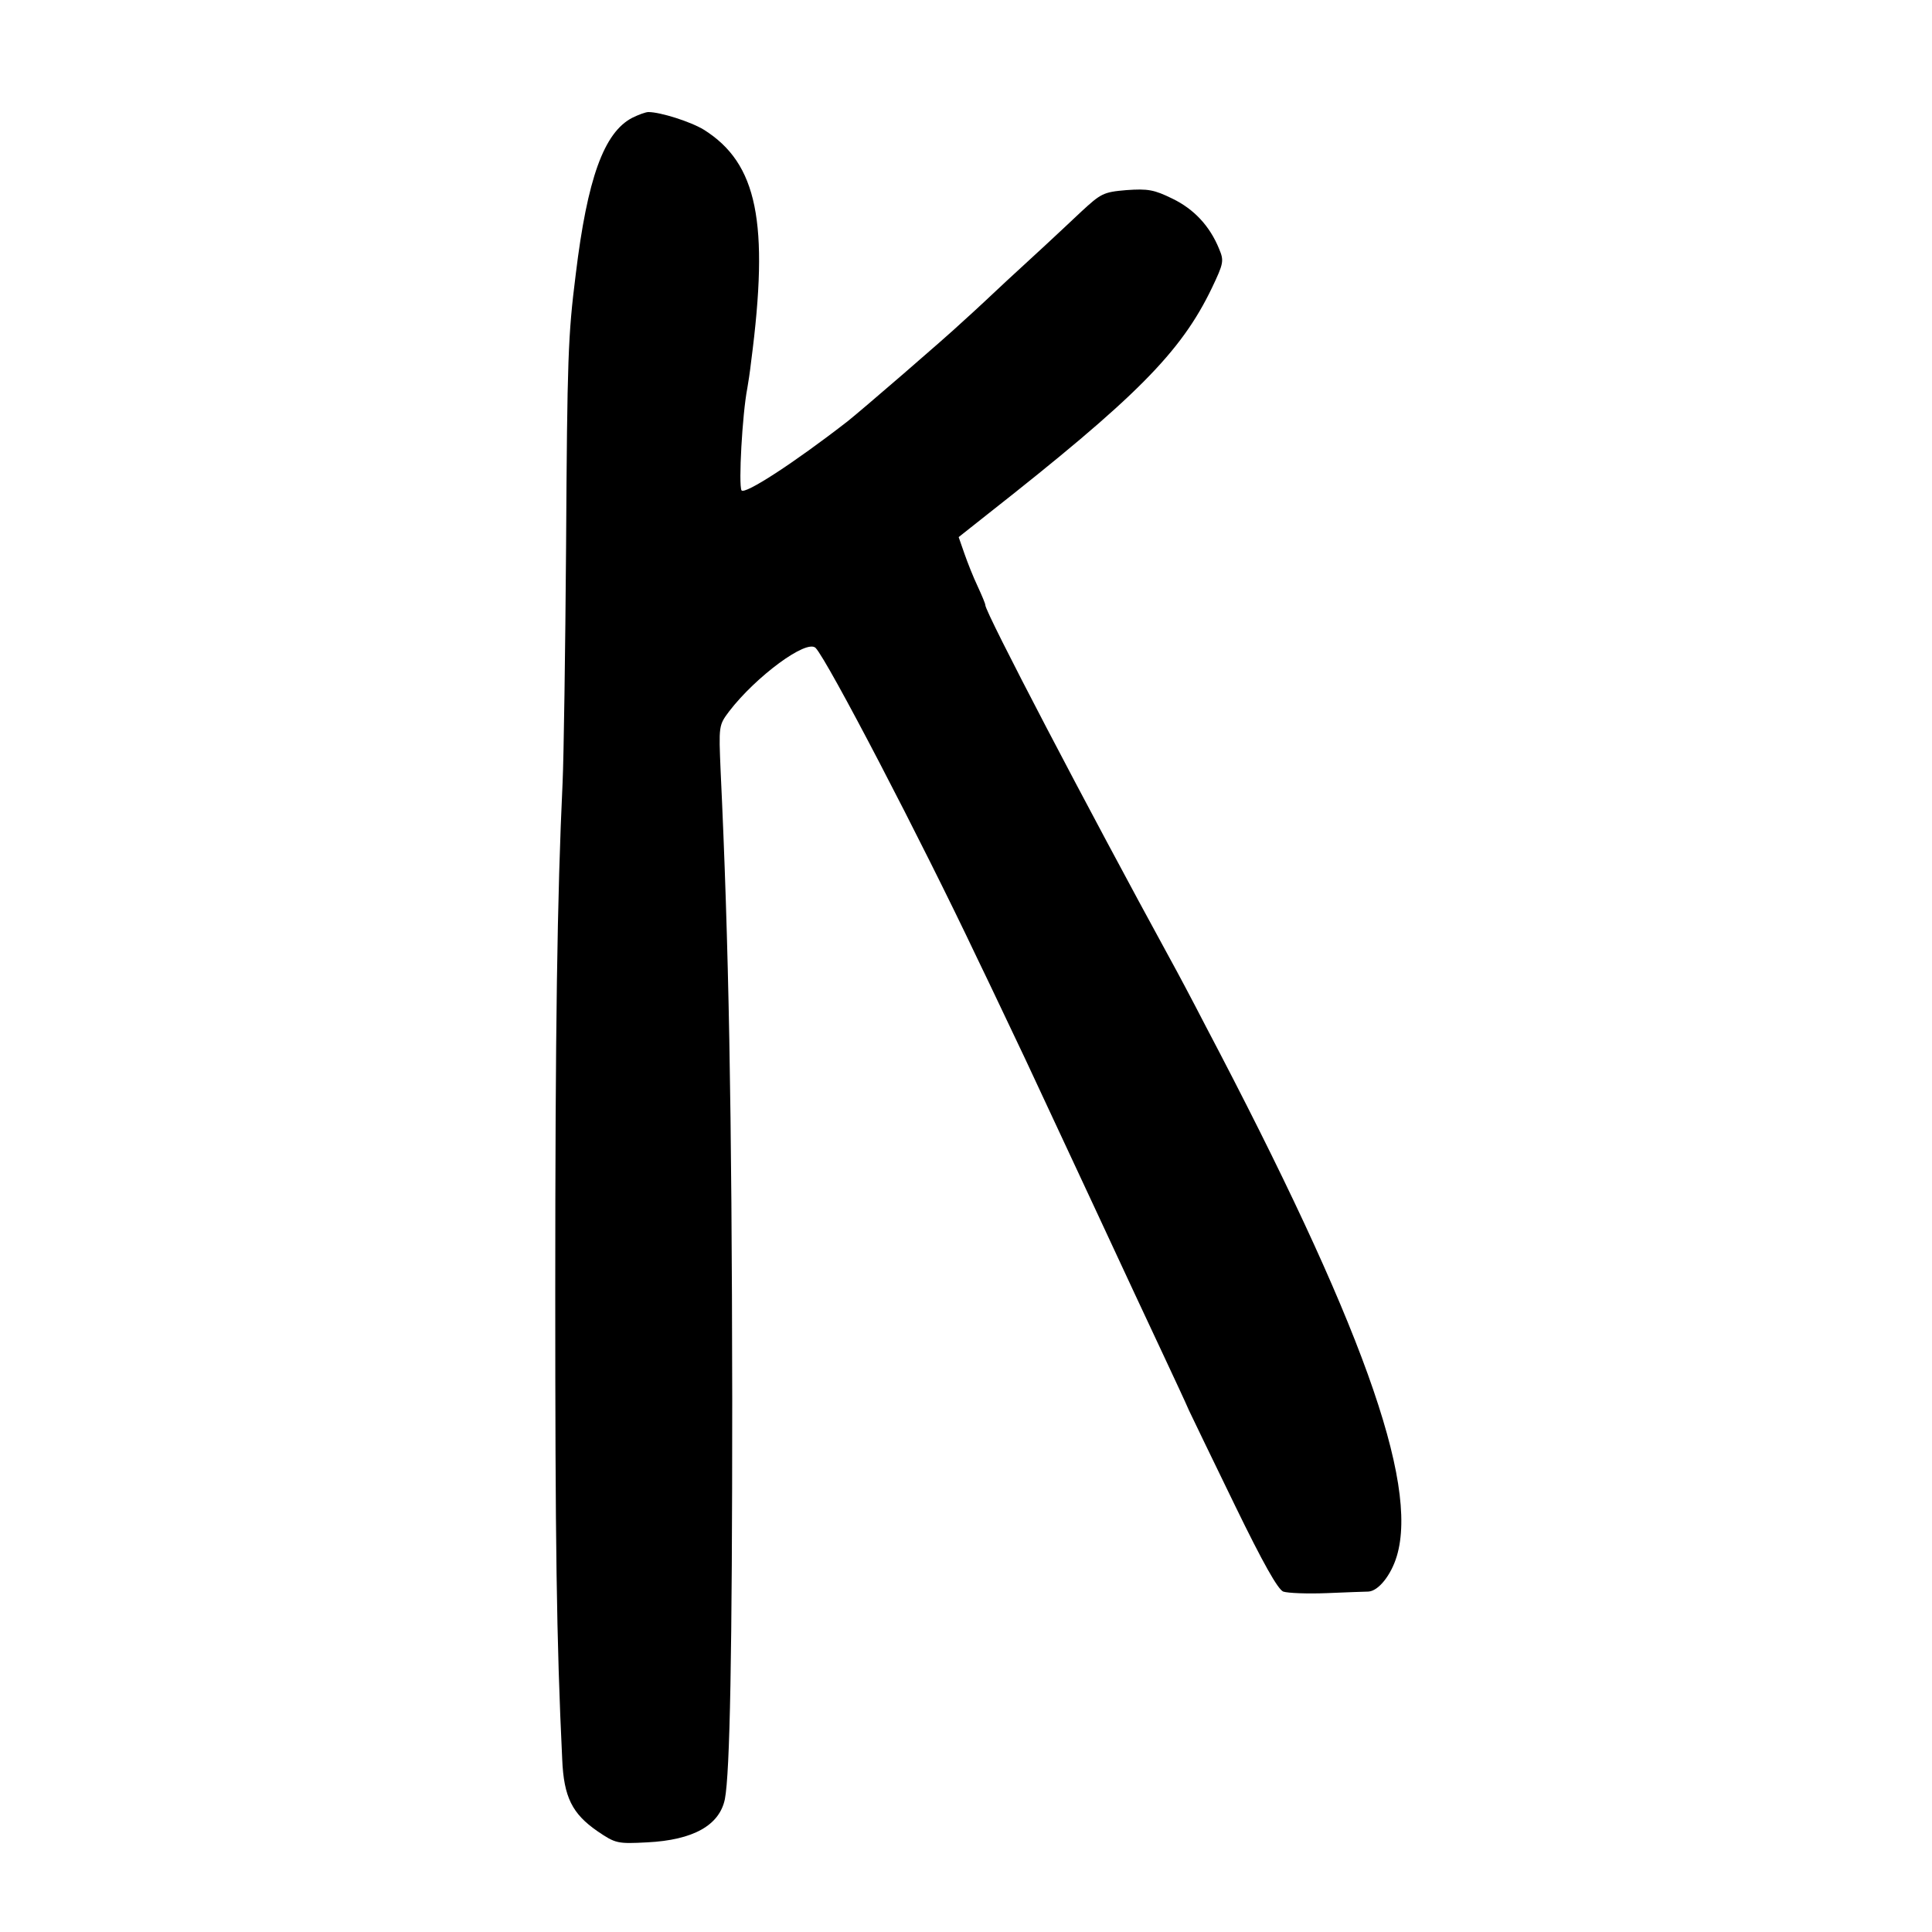 <?xml version="1.0" standalone="no"?>
<!DOCTYPE svg PUBLIC "-//W3C//DTD SVG 20010904//EN"
 "http://www.w3.org/TR/2001/REC-SVG-20010904/DTD/svg10.dtd">
<svg version="1.0" xmlns="http://www.w3.org/2000/svg"
 width="500pt" height="500pt" viewBox="0 0 500 500"
 preserveAspectRatio="xMidYMid meet">
<g transform="translate(0,500) scale(0.1,-0.1)"
fill="#000000" stroke="none">
<path d="M1636 4695 c-73 -38 -116 -157 -146 -405 -20 -159 -22 -215 -25 -705
-2 -269 -6 -544 -9 -610 -14 -295 -19 -641 -19 -1320 0 -640 3 -898 18 -1208
4 -98 26 -141 91 -186 47 -32 52 -33 129 -29 119 6 187 44 201 112 13 68 19
375 19 1036 -1 748 -9 1181 -30 1624 -5 118 -5 119 22 155 69 90 201 188 224
164 31 -33 271 -493 418 -803 36 -74 91 -191 124 -260 32 -69 114 -244 182
-390 68 -146 146 -314 175 -375 28 -60 59 -126 67 -145 9 -19 63 -131 120
-248 72 -148 110 -215 124 -221 12 -4 62 -6 113 -4 50 2 98 4 107 4 26 1 59
42 74 92 57 191 -93 608 -495 1372 -34 66 -75 143 -90 170 -217 397 -480 900
-480 919 0 4 -9 25 -20 49 -11 23 -26 61 -34 84 l-15 43 72 57 c388 305 503
421 583 587 31 65 32 71 19 102 -24 59 -65 103 -121 130 -47 23 -63 26 -119
22 -60 -5 -66 -9 -117 -56 -29 -27 -71 -67 -93 -87 -22 -20 -67 -62 -101 -93
-33 -31 -82 -77 -110 -102 -50 -47 -266 -233 -300 -260 -139 -108 -267 -191
-275 -179 -8 14 2 198 15 264 2 11 7 43 10 70 47 360 16 512 -122 599 -34 21
-113 46 -144 46 -7 0 -26 -7 -42 -15z"/>
</g>
</svg>
